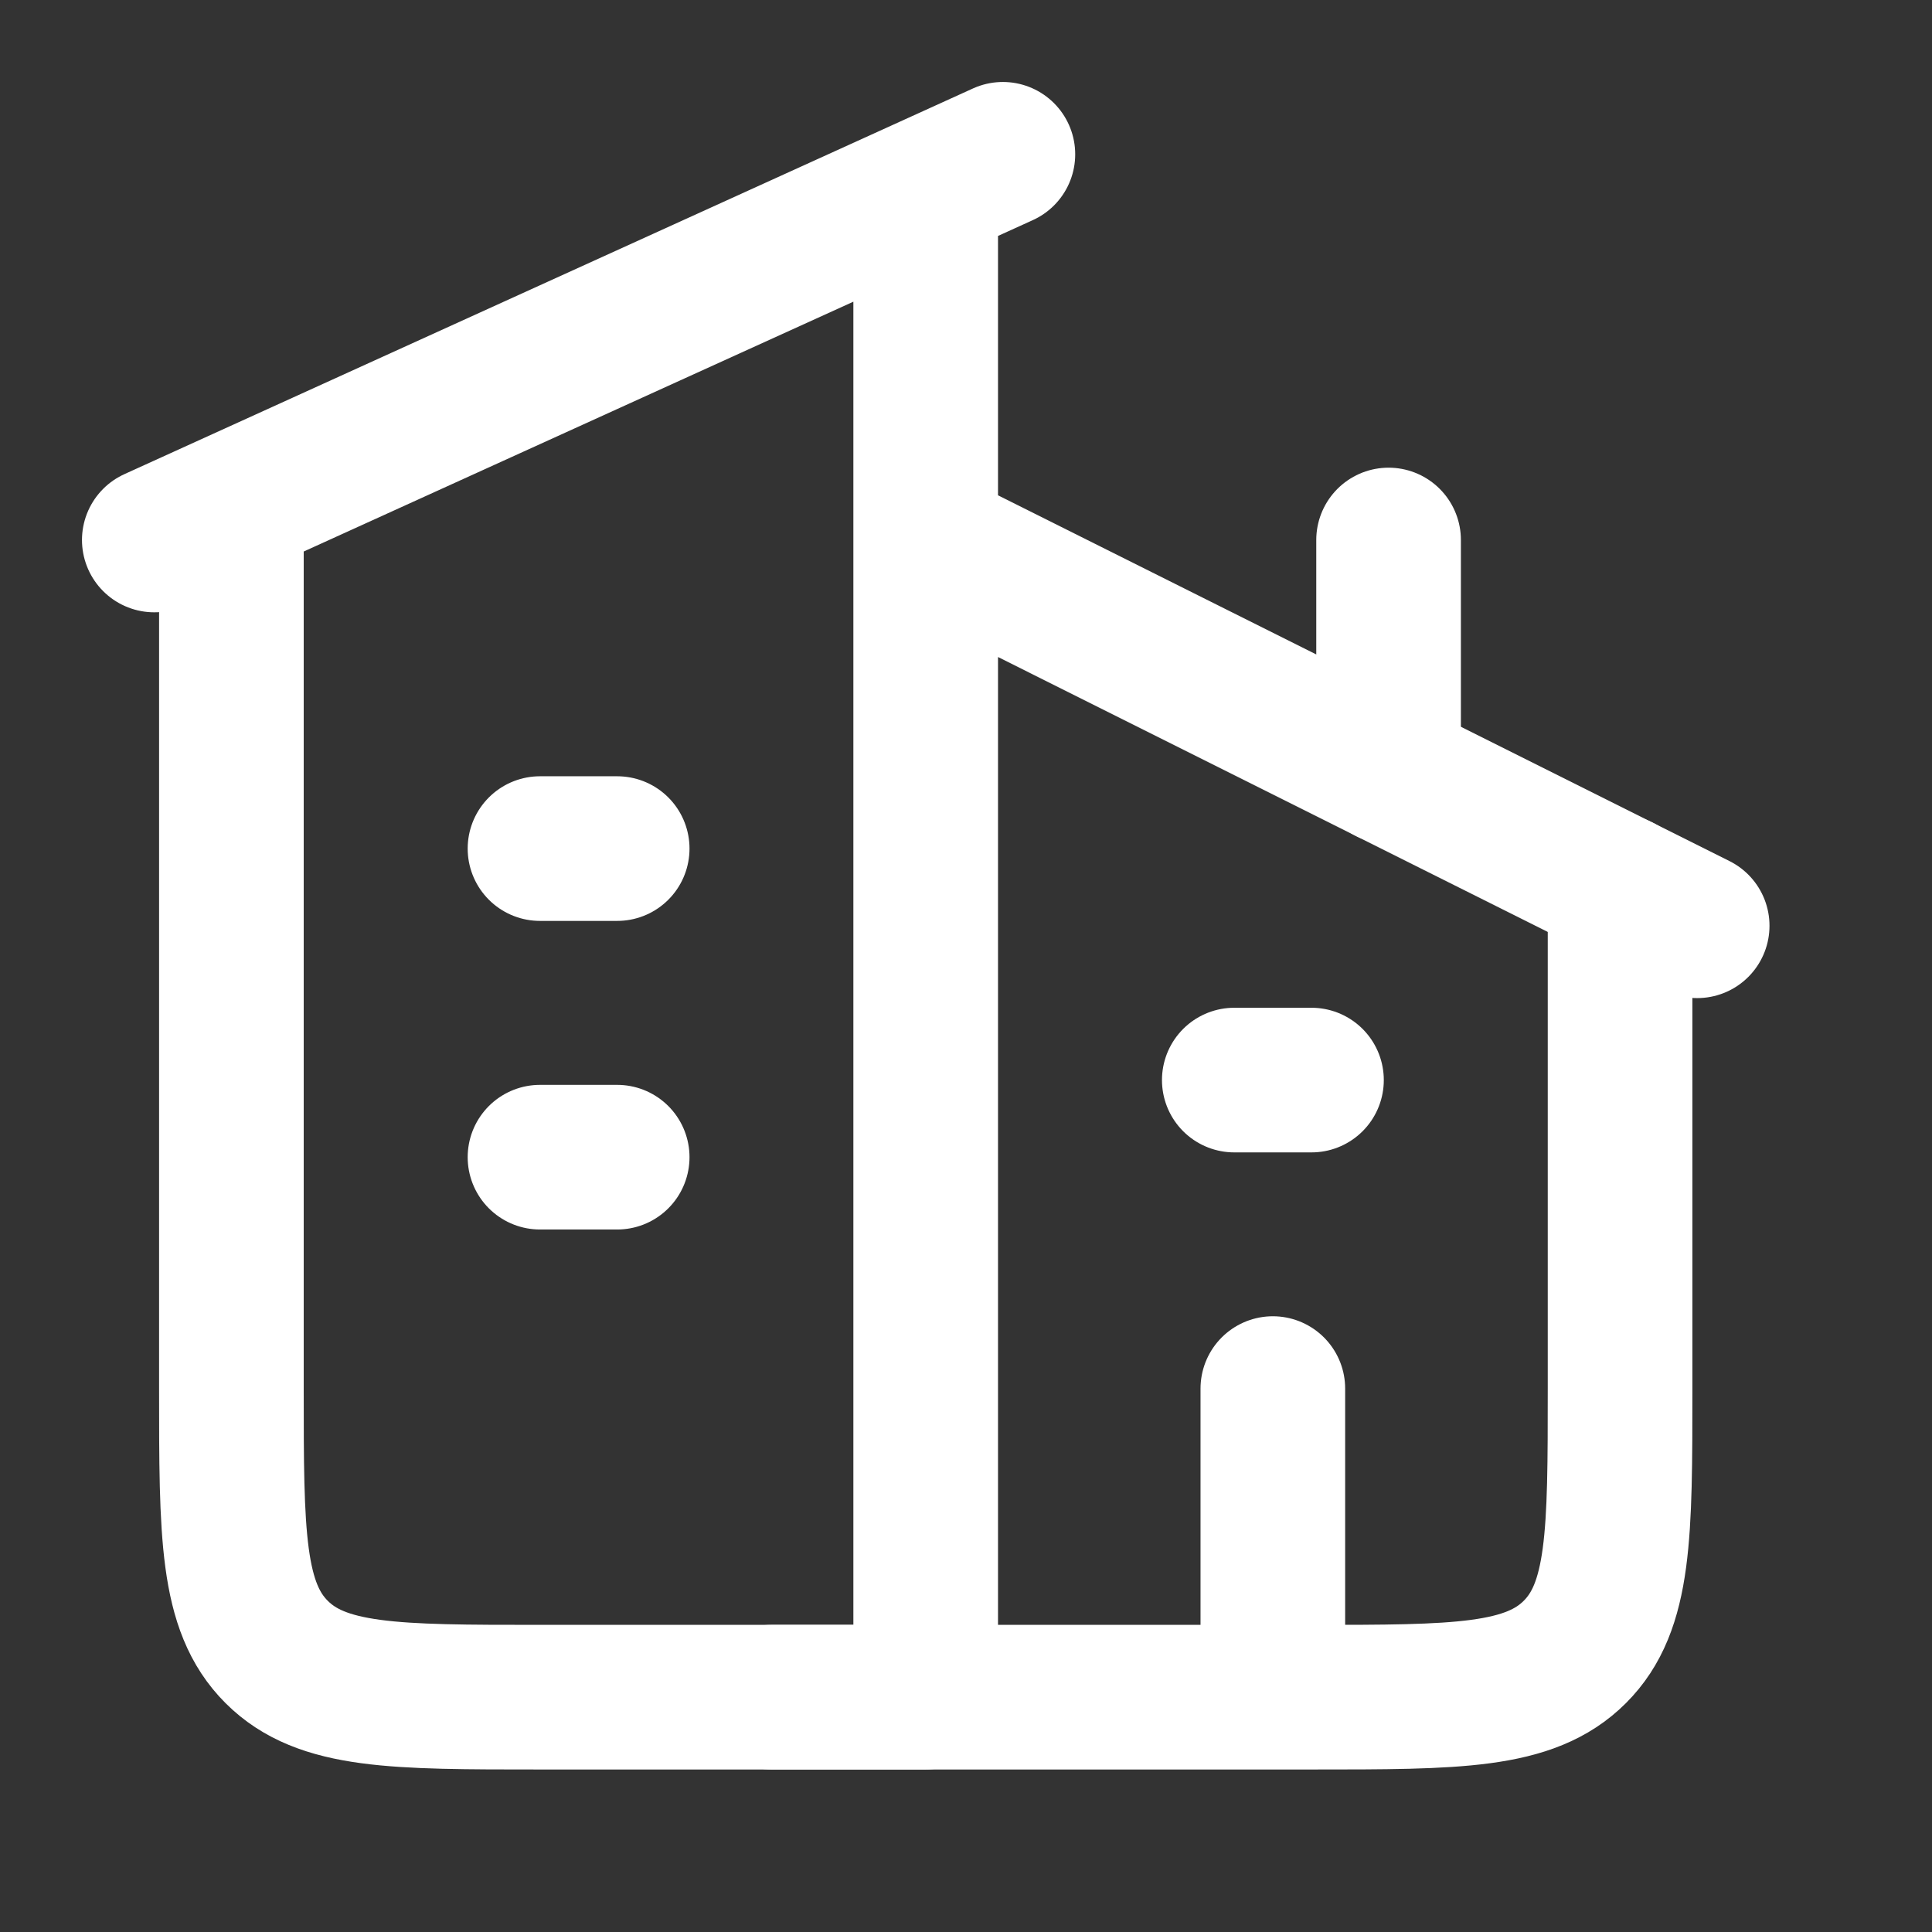 <svg width="22" height="22" viewBox="0 0 22 22" fill="none" xmlns="http://www.w3.org/2000/svg">
<rect x="0" y="0" width="22" height="22" fill="#333333" stroke="none"/>
<path d="M11.42 1.757L1.757 6.149M10.541 2.635V19.326H6.149C4.492 19.326 3.665 19.326 3.15 18.811C2.635 18.297 2.635 17.469 2.635 15.812V6.149M10.541 6.149L19.326 10.542" stroke="white" stroke-width="1.647" stroke-linecap="round" stroke-linejoin="round"/>
<path d="M8.784 19.326H14.934C16.59 19.326 17.418 19.326 17.933 18.811C18.448 18.297 18.448 17.468 18.448 15.812V10.102M15.812 8.785V6.149M6.149 9.663H7.028M6.149 13.177H7.028M14.055 12.299H14.934M14.494 19.326V15.812" stroke="white" stroke-width="1.647" stroke-linecap="round" stroke-linejoin="round"/>
</svg>
